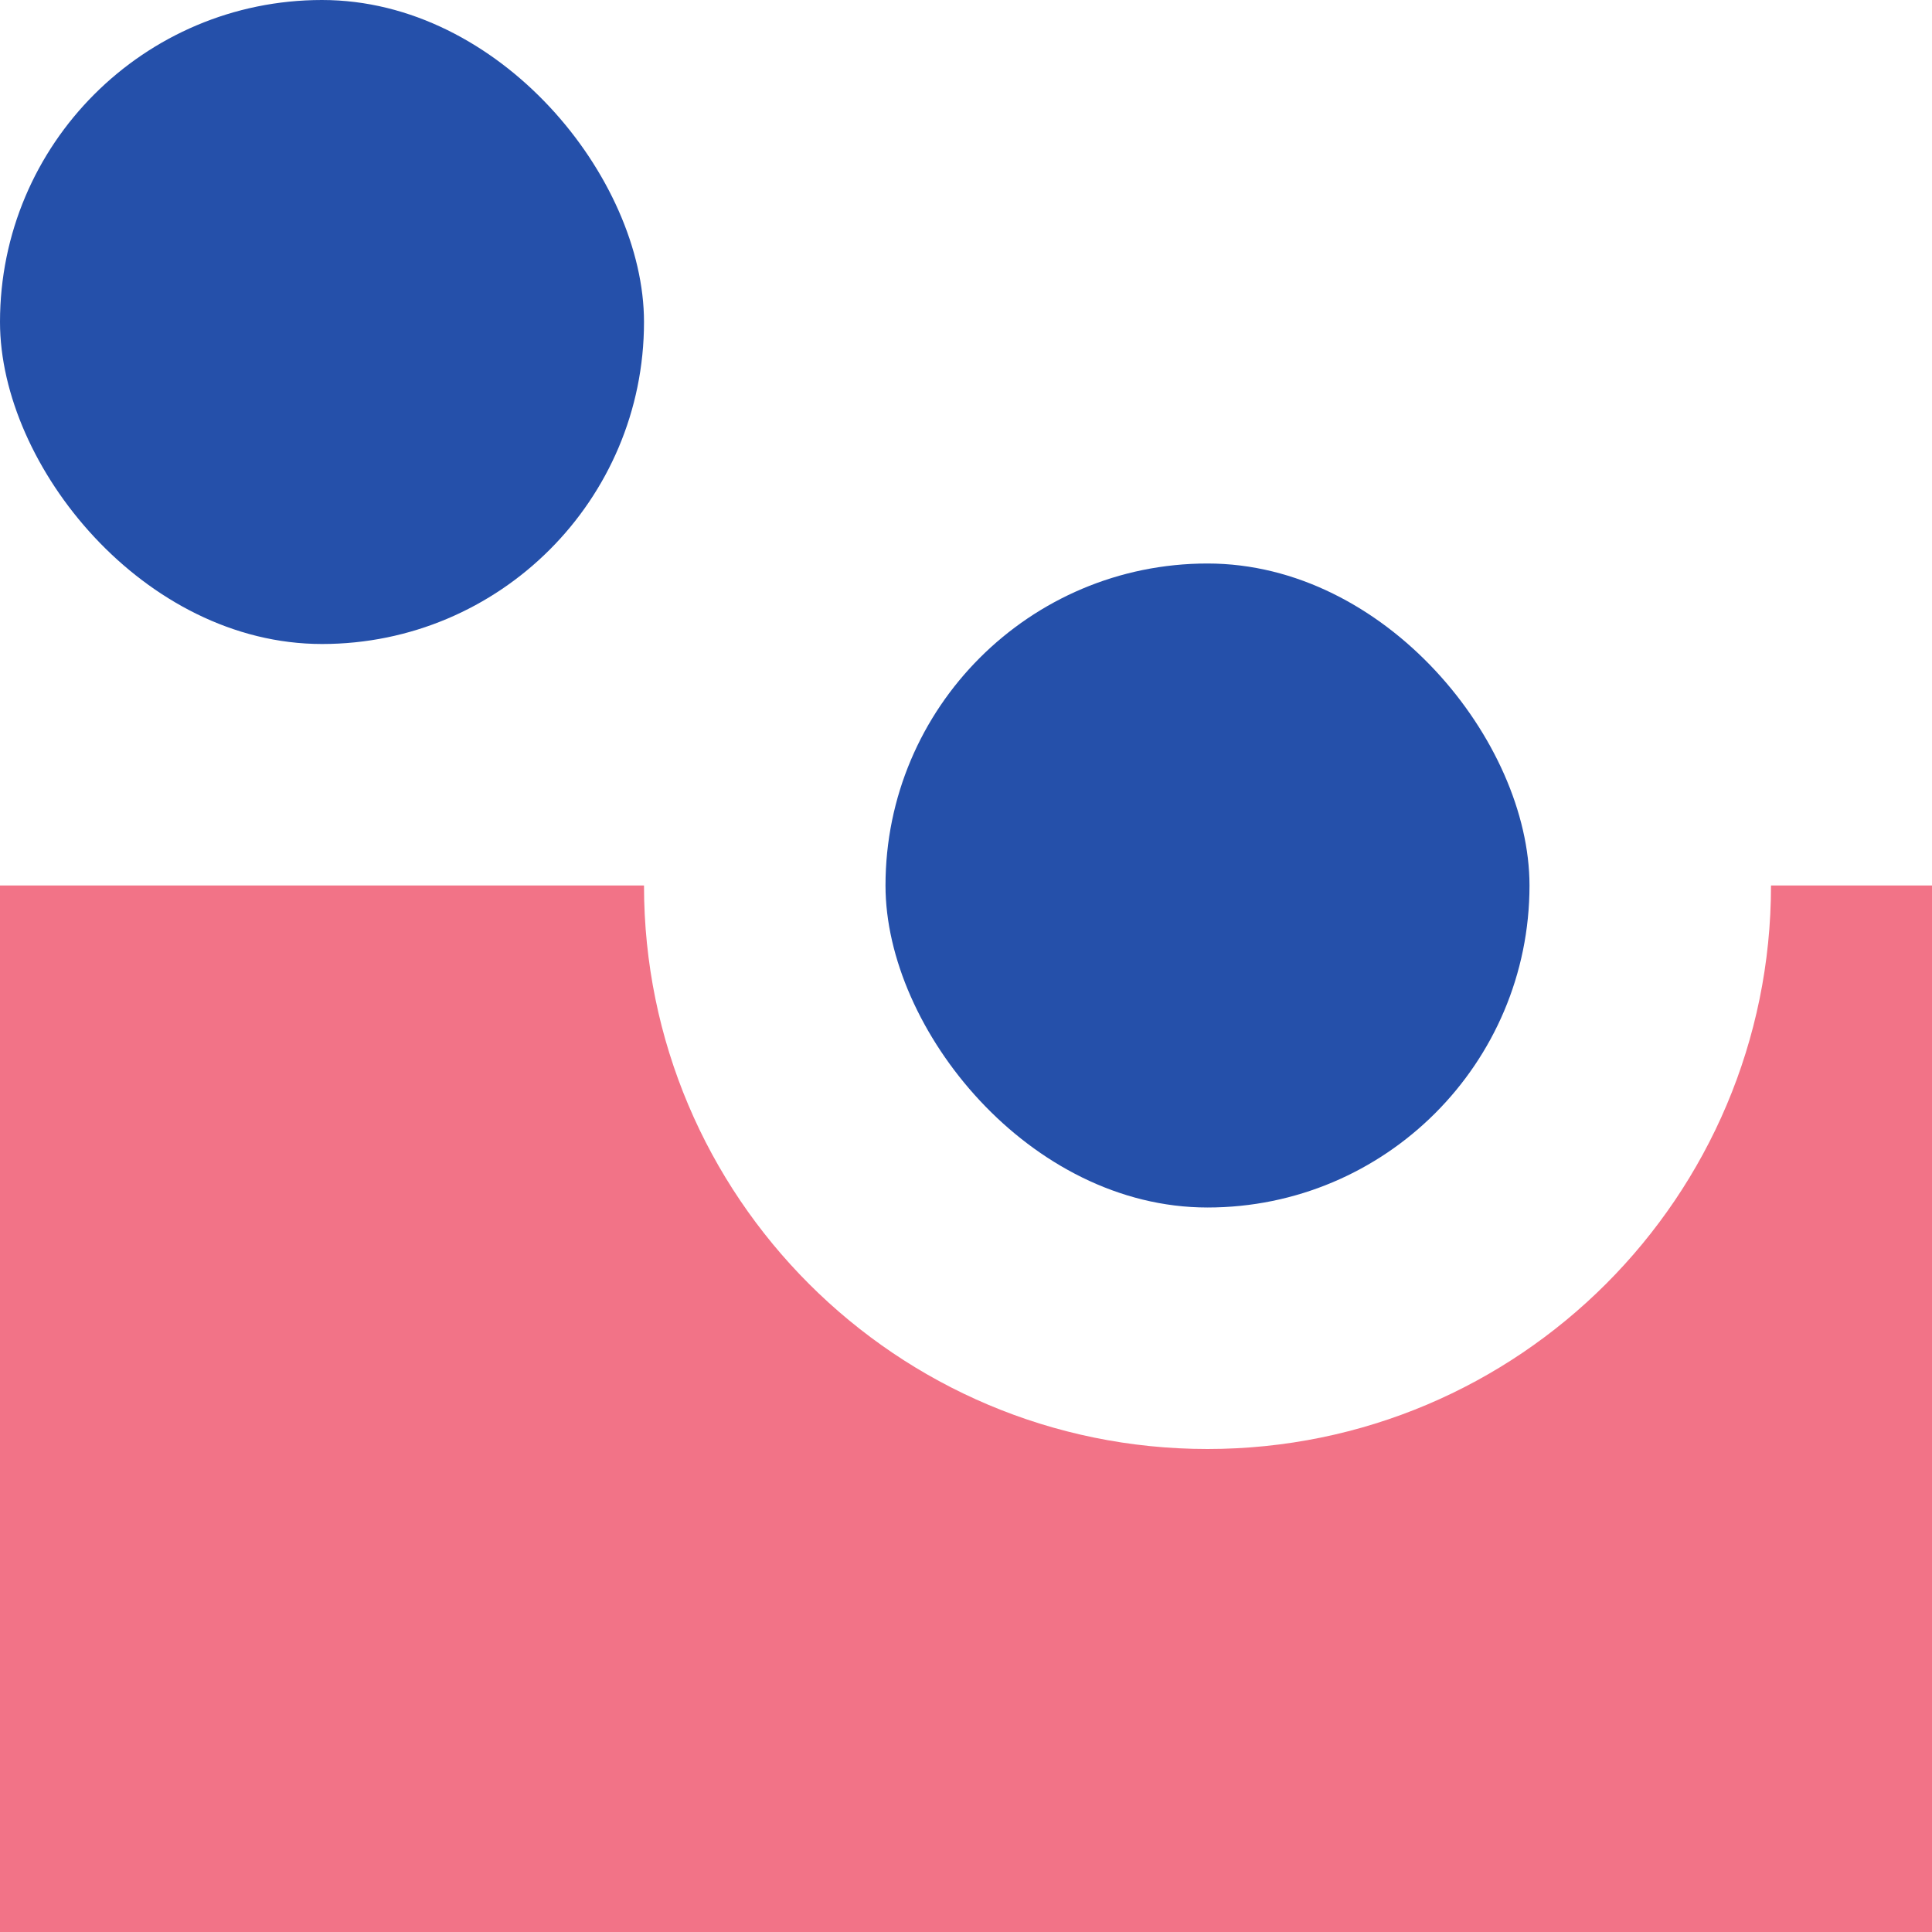 <?xml version="1.0" encoding="UTF-8"?> <svg xmlns="http://www.w3.org/2000/svg" width="24" height="24" viewBox="0 0 24 24" fill="none"><g clip-path="url(#clip0_243_2746)"><path fill-rule="evenodd" clip-rule="evenodd" d="M8 11H0V24H24V11H22C22 14.866 18.866 18 15 18C11.134 18 8 14.866 8 11Z" fill="#F27387"></path><rect x="11" y="7" width="8" height="8" rx="4" fill="#2550AA"></rect><rect width="8" height="8" rx="4" fill="#2550AA"></rect></g><defs><clipPath id="clip0_243_2746"><rect width="24" height="24" fill="white"></rect></clipPath></defs></svg> 